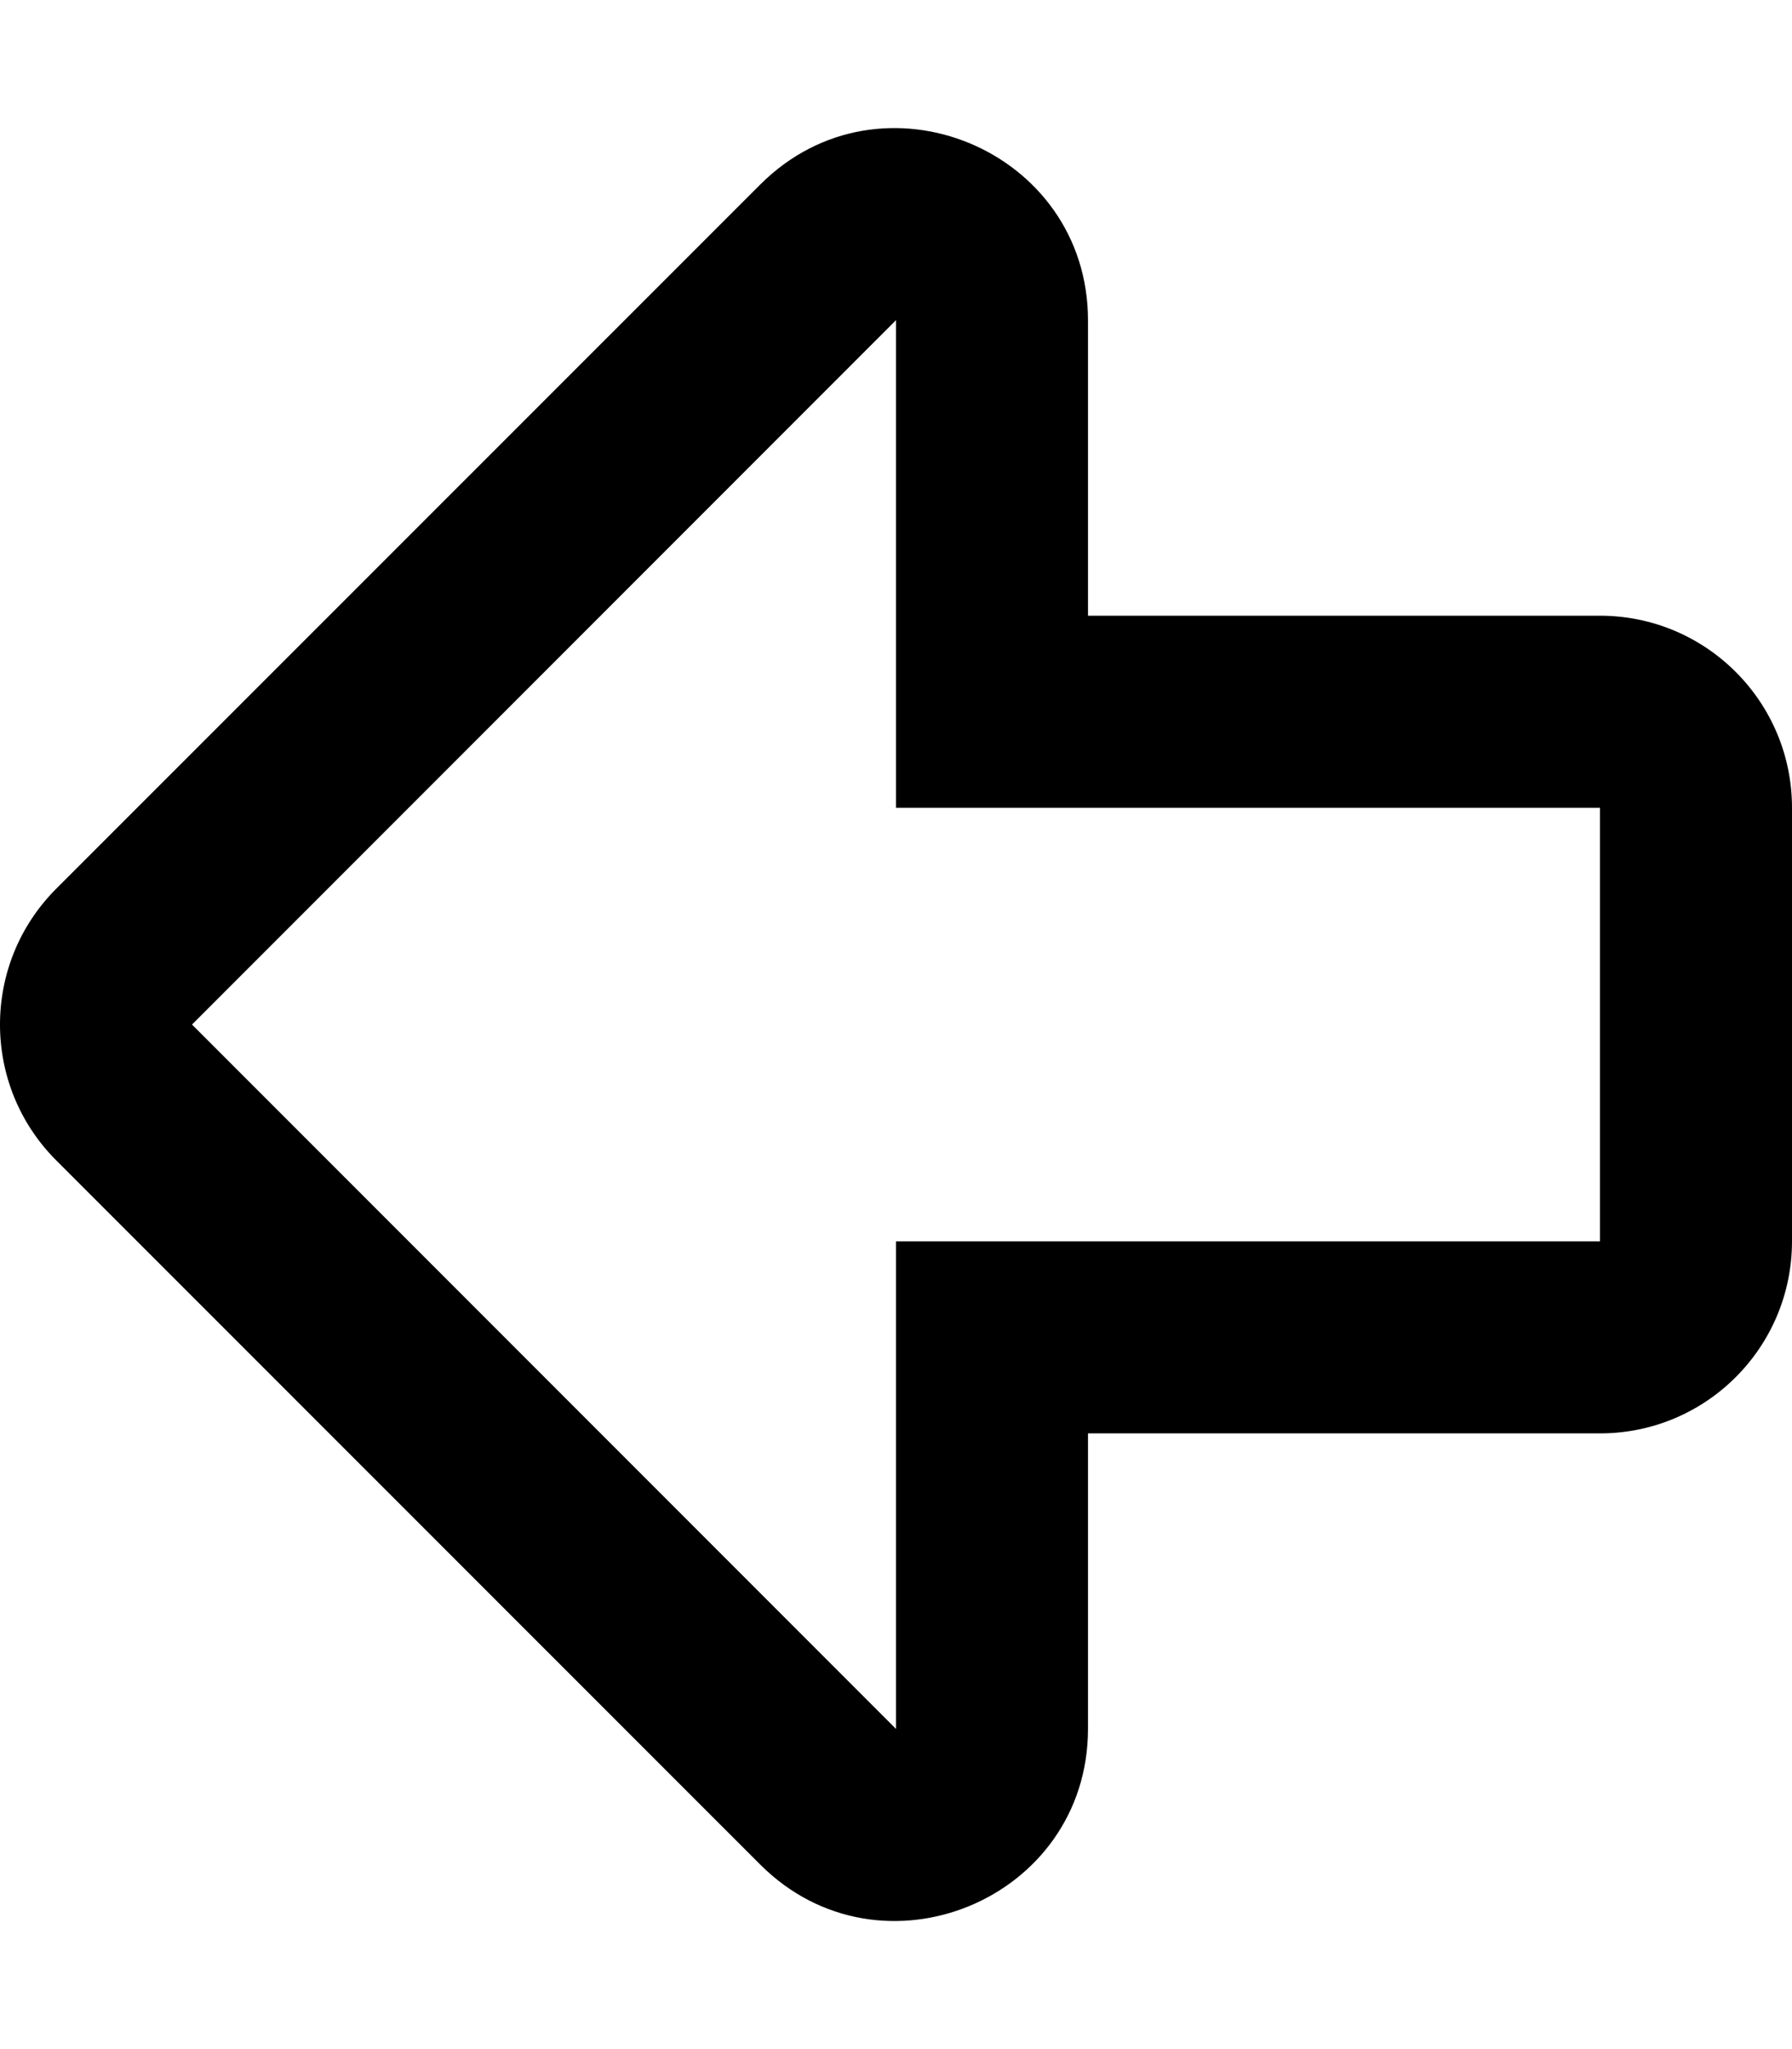 <svg xmlns="http://www.w3.org/2000/svg" viewBox="0 0 448 512">
<!--
Font Awesome Pro 5.15.0 by @fontawesome - https://fontawesome.com
License - https://fontawesome.com/license (Commercial License)
-->
<path d="M272 431.952v-73.798h128c26.51 0 48-21.49 48-48V201.846c0-26.51-21.49-48-48-48H272V80.057c0-42.638-51.731-64.15-81.941-33.941l-176 175.943c-18.745 18.745-18.746 49.137 0 67.882l176 175.952C220.208 496.042 272 474.675 272 431.952zM48 256L224 80v121.846h176v108.308H224V432L48 256z"/></svg>